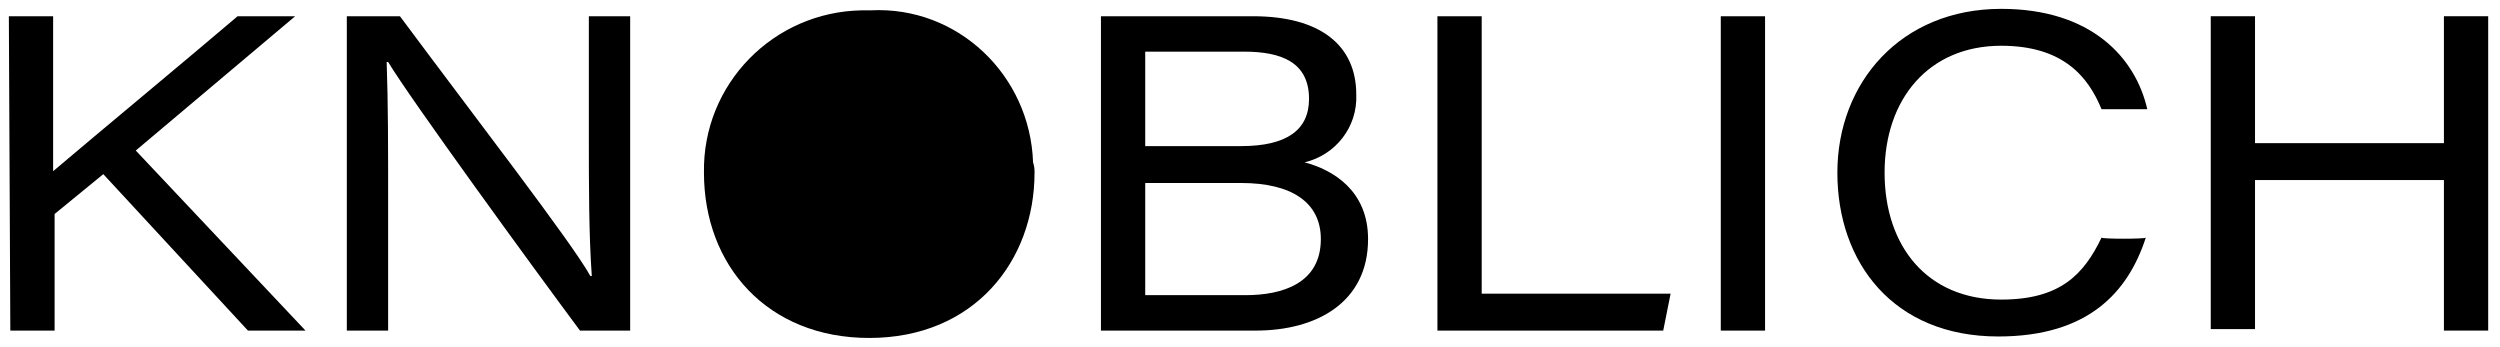 <?xml version="1.0" encoding="utf-8"?>
<!-- Generator: Adobe Illustrator 22.1.0, SVG Export Plug-In . SVG Version: 6.00 Build 0)  -->
<svg version="1.1" id="Ebene_1" xmlns="http://www.w3.org/2000/svg" xmlns:xlink="http://www.w3.org/1999/xlink" x="0px" y="0px"
	 viewBox="0 0 169.4 23.5" style="enable-background:new 0 0 169.4 23.5;" xml:space="preserve">
<title>Zeichenfläche 1</title>
<g>
	<path d="M0.6,1.1h3v10.5c3.3-2.8,8.5-7.1,12.5-10.5H20L9.2,10.2l11.5,12.2h-3.9L7,11.8l-3.3,2.7v7.9h-3L0.6,1.1z"/>
</g>
<g>
	<path d="M23.5,22.4V1.1h3.6C32,7.7,38.8,16.5,40,18.7h0.1c-0.2-2.8-0.2-6.1-0.2-9.6v-8h2.8v21.3h-3.4c-3.2-4.3-11.5-15.7-13-18.2
		h-0.1c0.1,2.8,0.1,5.8,0.1,9.5v8.7L23.5,22.4z"/>
</g>
<g>
	<path d="M70.1,11.7c0,6-4.1,11.2-11.2,11.2c-6.9,0-11.2-4.9-11.2-11.2c-0.1-6,4.7-10.9,10.7-11c0.2,0,0.4,0,0.6,0
		C64.9,0.4,69.8,5.1,70,11C70.1,11.3,70.1,11.5,70.1,11.7z"/>
</g>
<path d="M74.6,1.1h10.3c4.6,0,7,2,7,5.3c0.1,2.2-1.4,4.1-3.5,4.6c1.9,0.5,4.3,1.9,4.3,5.2c0,4.3-3.5,6.2-7.6,6.2H74.6V1.1z
	 M84.1,9.9c3.1,0,4.6-1.1,4.6-3.2c0-2.5-1.9-3.2-4.4-3.2h-6.7v6.4H84.1z M77.6,20h6.8c2.5,0,5.1-0.8,5.1-3.8c0-2.5-2-3.8-5.4-3.8
	h-6.5V20z"/>
<path d="M97.4,1.1h3v18.8h12.8l-0.5,2.5H97.4V1.1z"/>
<path d="M119.6,1.1v21.3h-3V1.1H119.6z"/>
<path d="M145.4,16.1c-1.2,3.7-3.9,6.7-10,6.7c-7.1,0-10.9-5-10.9-11.1s4.3-11.1,11.1-11.1c6.1,0,9.1,3.3,9.9,6.8h-3.1
	c-0.9-2.2-2.6-4.3-6.8-4.3c-4.9,0-7.9,3.6-7.9,8.6s2.9,8.6,7.9,8.6c4,0,5.6-1.7,6.8-4.2C142.4,16.2,145.4,16.2,145.4,16.1z"/>
<path d="M149.8,1.1h3v8.6h12.8V1.1h3v21.3h-3V12.2h-12.8v10.1h-3V1.1z"/>
</svg>
